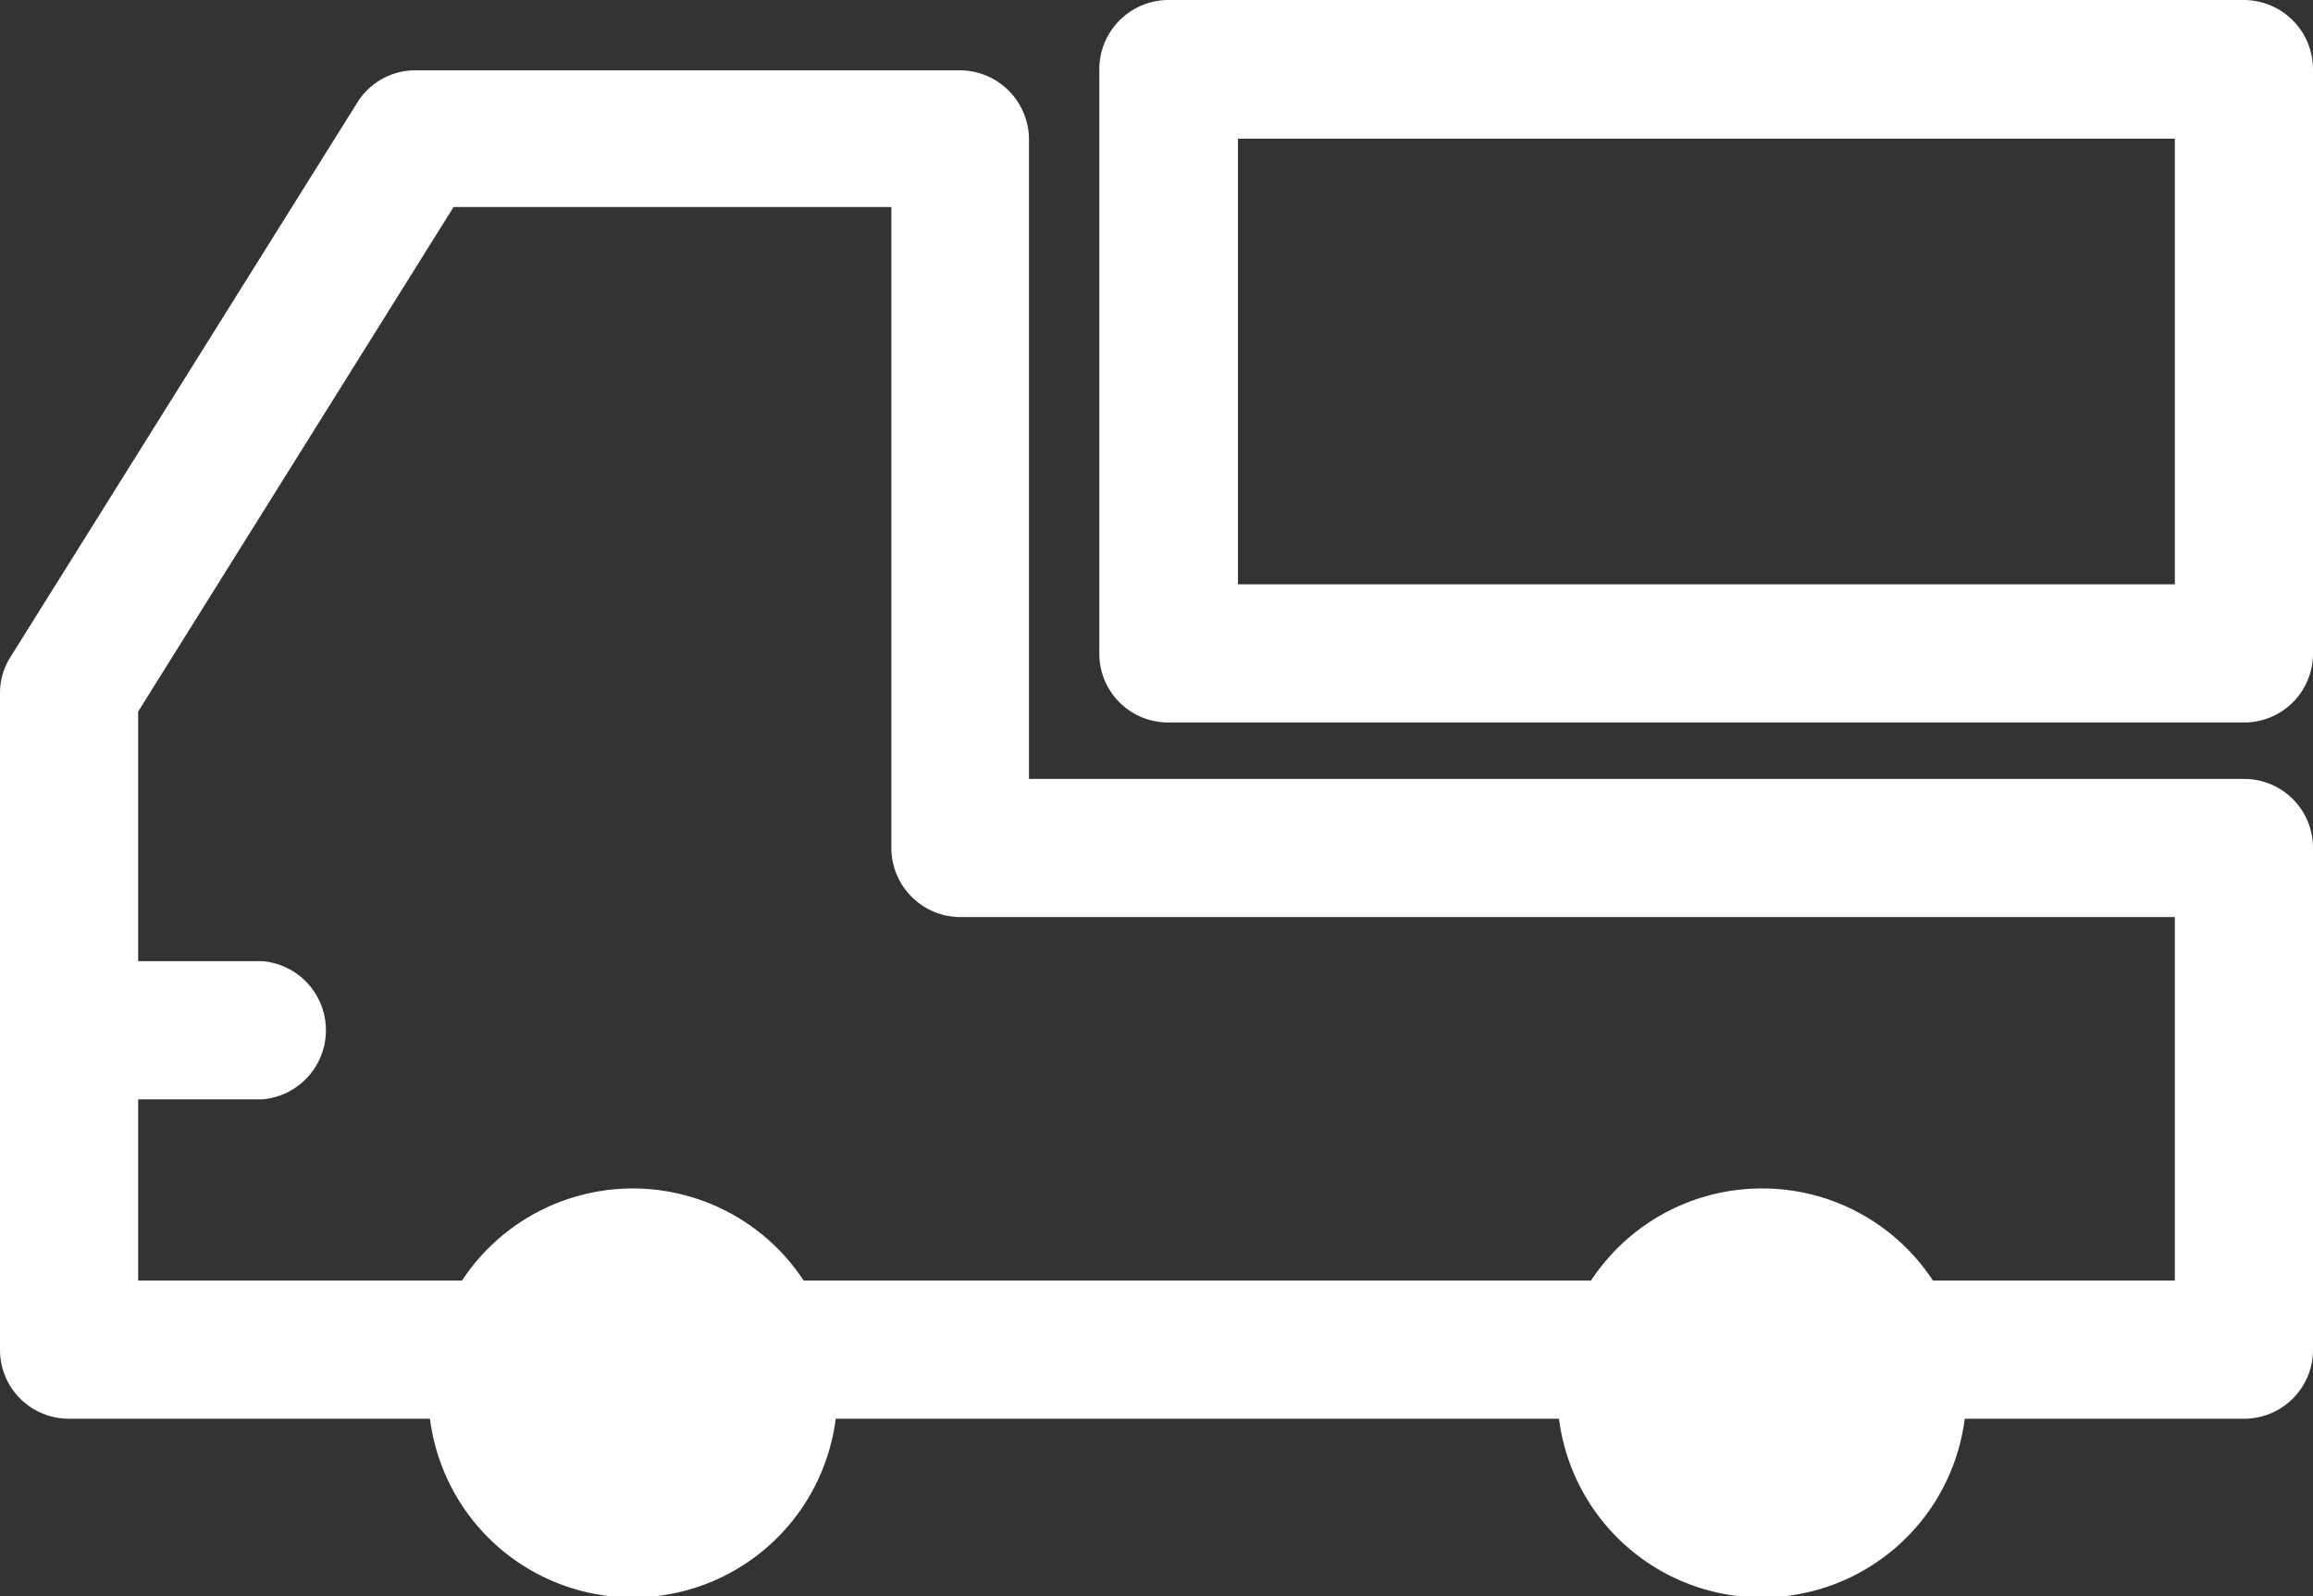 <svg xmlns="http://www.w3.org/2000/svg" width="46.71" height="32.23" viewBox="0 0 46.71 32.23">
  <rect x="0" y="0" width="46.71" height="32.23" fill="#333333" stroke="none"/>
  <defs>
    <style>
      .cls-1 {
        fill: #fff;
      }
    </style>
  </defs>
  <g id="レイヤー_2" data-name="レイヤー 2">
    <g id="レイヤー_1-2" data-name="レイヤー 1">
      <g>
        <path class="cls-1" d="M2.79,25.86H43.92V18.52H19.4A1.4,1.4,0,0,1,18,17.12V4.18H9.16L2.79,14.37Zm42.53,2.79H1.39A1.39,1.39,0,0,1,0,27.26V14a1.35,1.35,0,0,1,.21-.73l7-11.19a1.38,1.38,0,0,1,1.18-.66h11a1.4,1.4,0,0,1,1.39,1.4V15.73H45.32a1.39,1.39,0,0,1,1.39,1.39V27.26a1.39,1.39,0,0,1-1.39,1.39"/>
        <path class="cls-1" d="M25,11.8H43.92v-9H25Zm20.33,2.79H23.59A1.39,1.39,0,0,1,22.2,13.2V1.4A1.4,1.4,0,0,1,23.59,0H45.32a1.4,1.4,0,0,1,1.39,1.4V13.2a1.39,1.39,0,0,1-1.39,1.39"/>
        <path class="cls-1" d="M16.91,28.1A4.13,4.13,0,1,1,12.78,24a4.13,4.13,0,0,1,4.13,4.13"/>
        <path class="cls-1" d="M39.71,28.1A4.13,4.13,0,1,1,35.58,24a4.12,4.12,0,0,1,4.13,4.13"/>
        <path class="cls-1" d="M5.3,22.2h-3a1.4,1.4,0,0,1,0-2.79h3a1.4,1.4,0,0,1,0,2.79"/>
      </g>
    </g>
  </g>
</svg>
